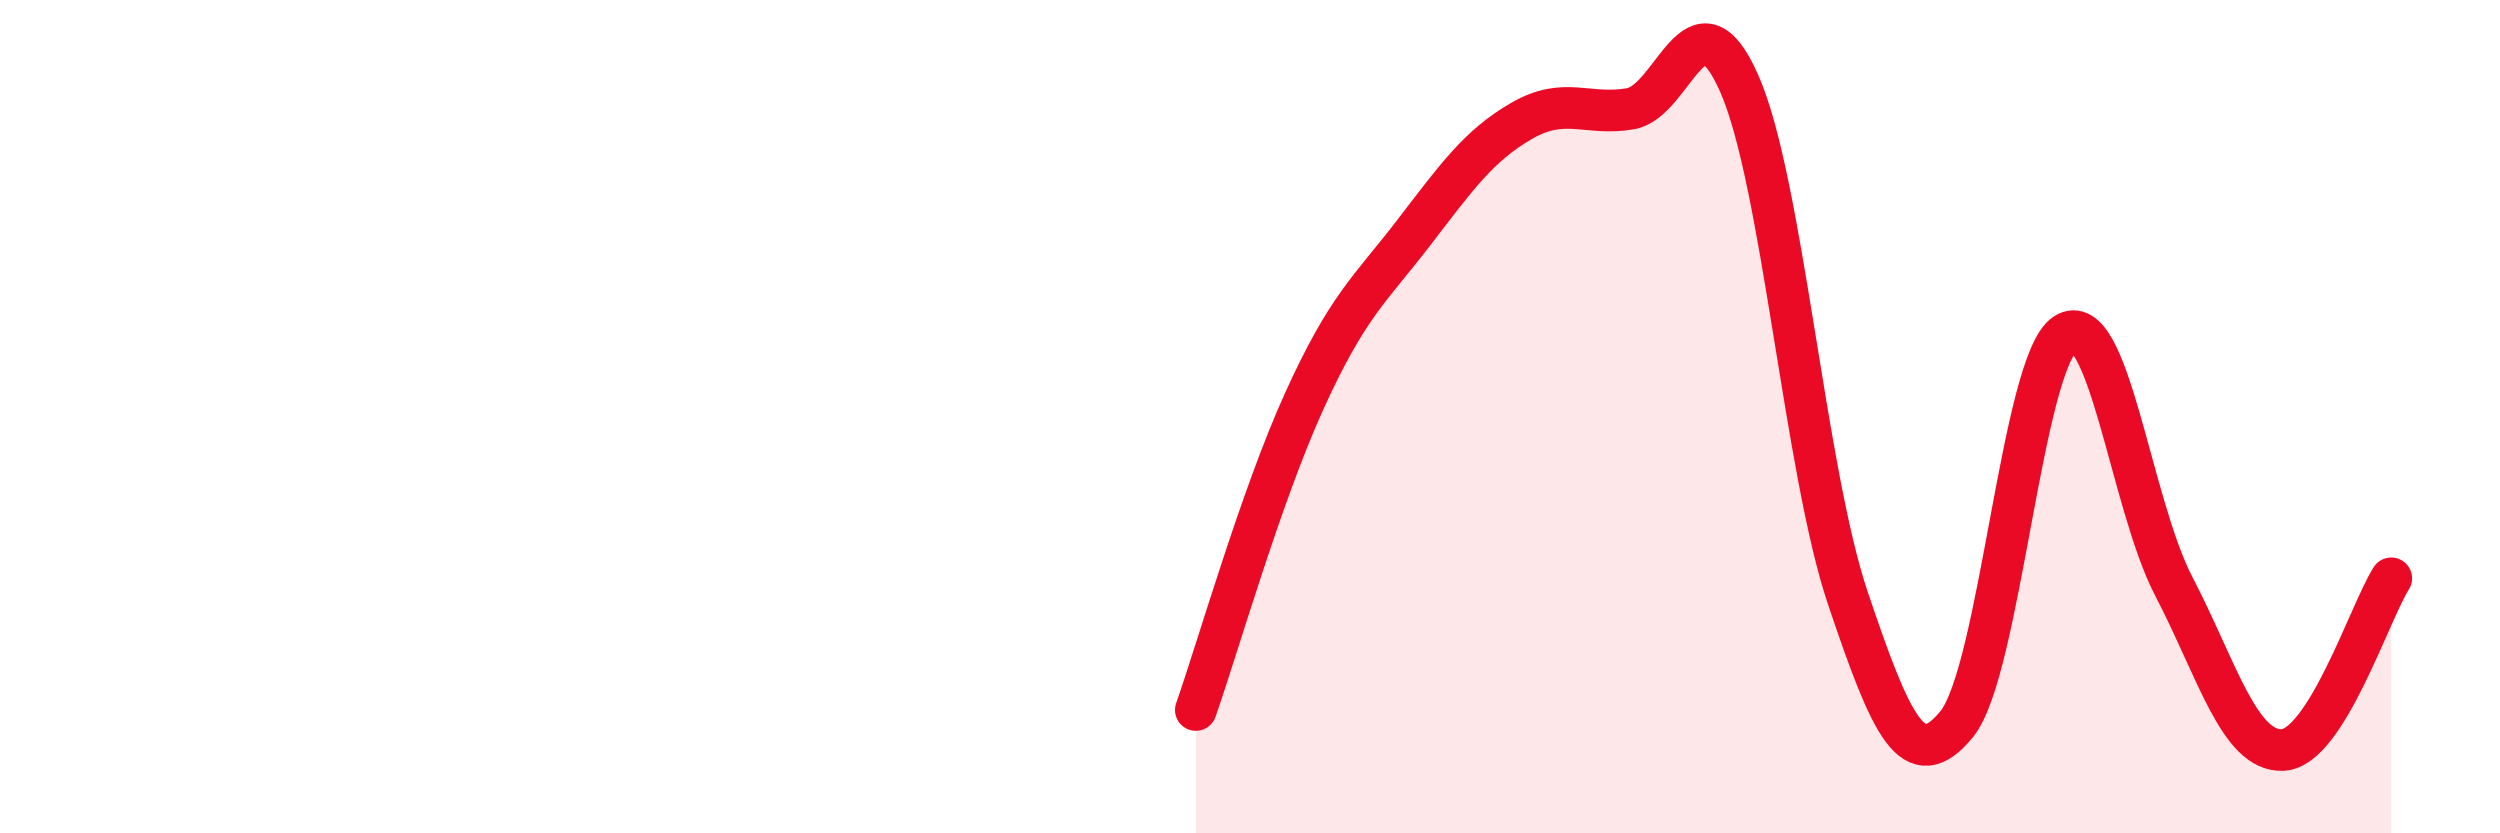 
    <svg width="60" height="20" viewBox="0 0 60 20" xmlns="http://www.w3.org/2000/svg">
      <path
        d="M 28.7,17.04 C 29.22,15.56 30.26,11.92 31.3,9.63 C 32.34,7.34 32.87,6.96 33.91,5.61 C 34.95,4.26 35.48,3.5 36.52,2.9 C 37.56,2.3 38.09,2.79 39.13,2.61 C 40.17,2.43 40.7,-0.35 41.74,2 C 42.78,4.35 43.31,11.28 44.35,14.36 C 45.39,17.44 45.92,18.65 46.96,17.38 C 48,16.11 48.53,8.67 49.57,8.01 C 50.61,7.35 51.13,12.07 52.17,14.07 C 53.21,16.07 53.74,18.04 54.78,18 C 55.82,17.96 56.87,14.7 57.39,13.88L57.39 20L28.7 20Z"
        fill="#EB0A25"
        opacity="0.1"
        stroke-linecap="round"
        stroke-linejoin="round"
      />
      <path
        d="M 28.7,17.04 C 29.22,15.56 30.26,11.92 31.3,9.63 C 32.34,7.34 32.87,6.96 33.91,5.61 C 34.95,4.26 35.48,3.5 36.52,2.9 C 37.56,2.3 38.09,2.79 39.13,2.61 C 40.17,2.43 40.7,-0.35 41.74,2 C 42.78,4.35 43.31,11.28 44.35,14.36 C 45.39,17.44 45.92,18.65 46.96,17.38 C 48,16.11 48.53,8.67 49.57,8.01 C 50.61,7.35 51.13,12.07 52.17,14.07 C 53.21,16.07 53.74,18.04 54.78,18 C 55.82,17.96 56.87,14.7 57.39,13.88"
        stroke="#EB0A25"
        stroke-width="1"
        fill="none"
        stroke-linecap="round"
        stroke-linejoin="round"
      />
    </svg>
  